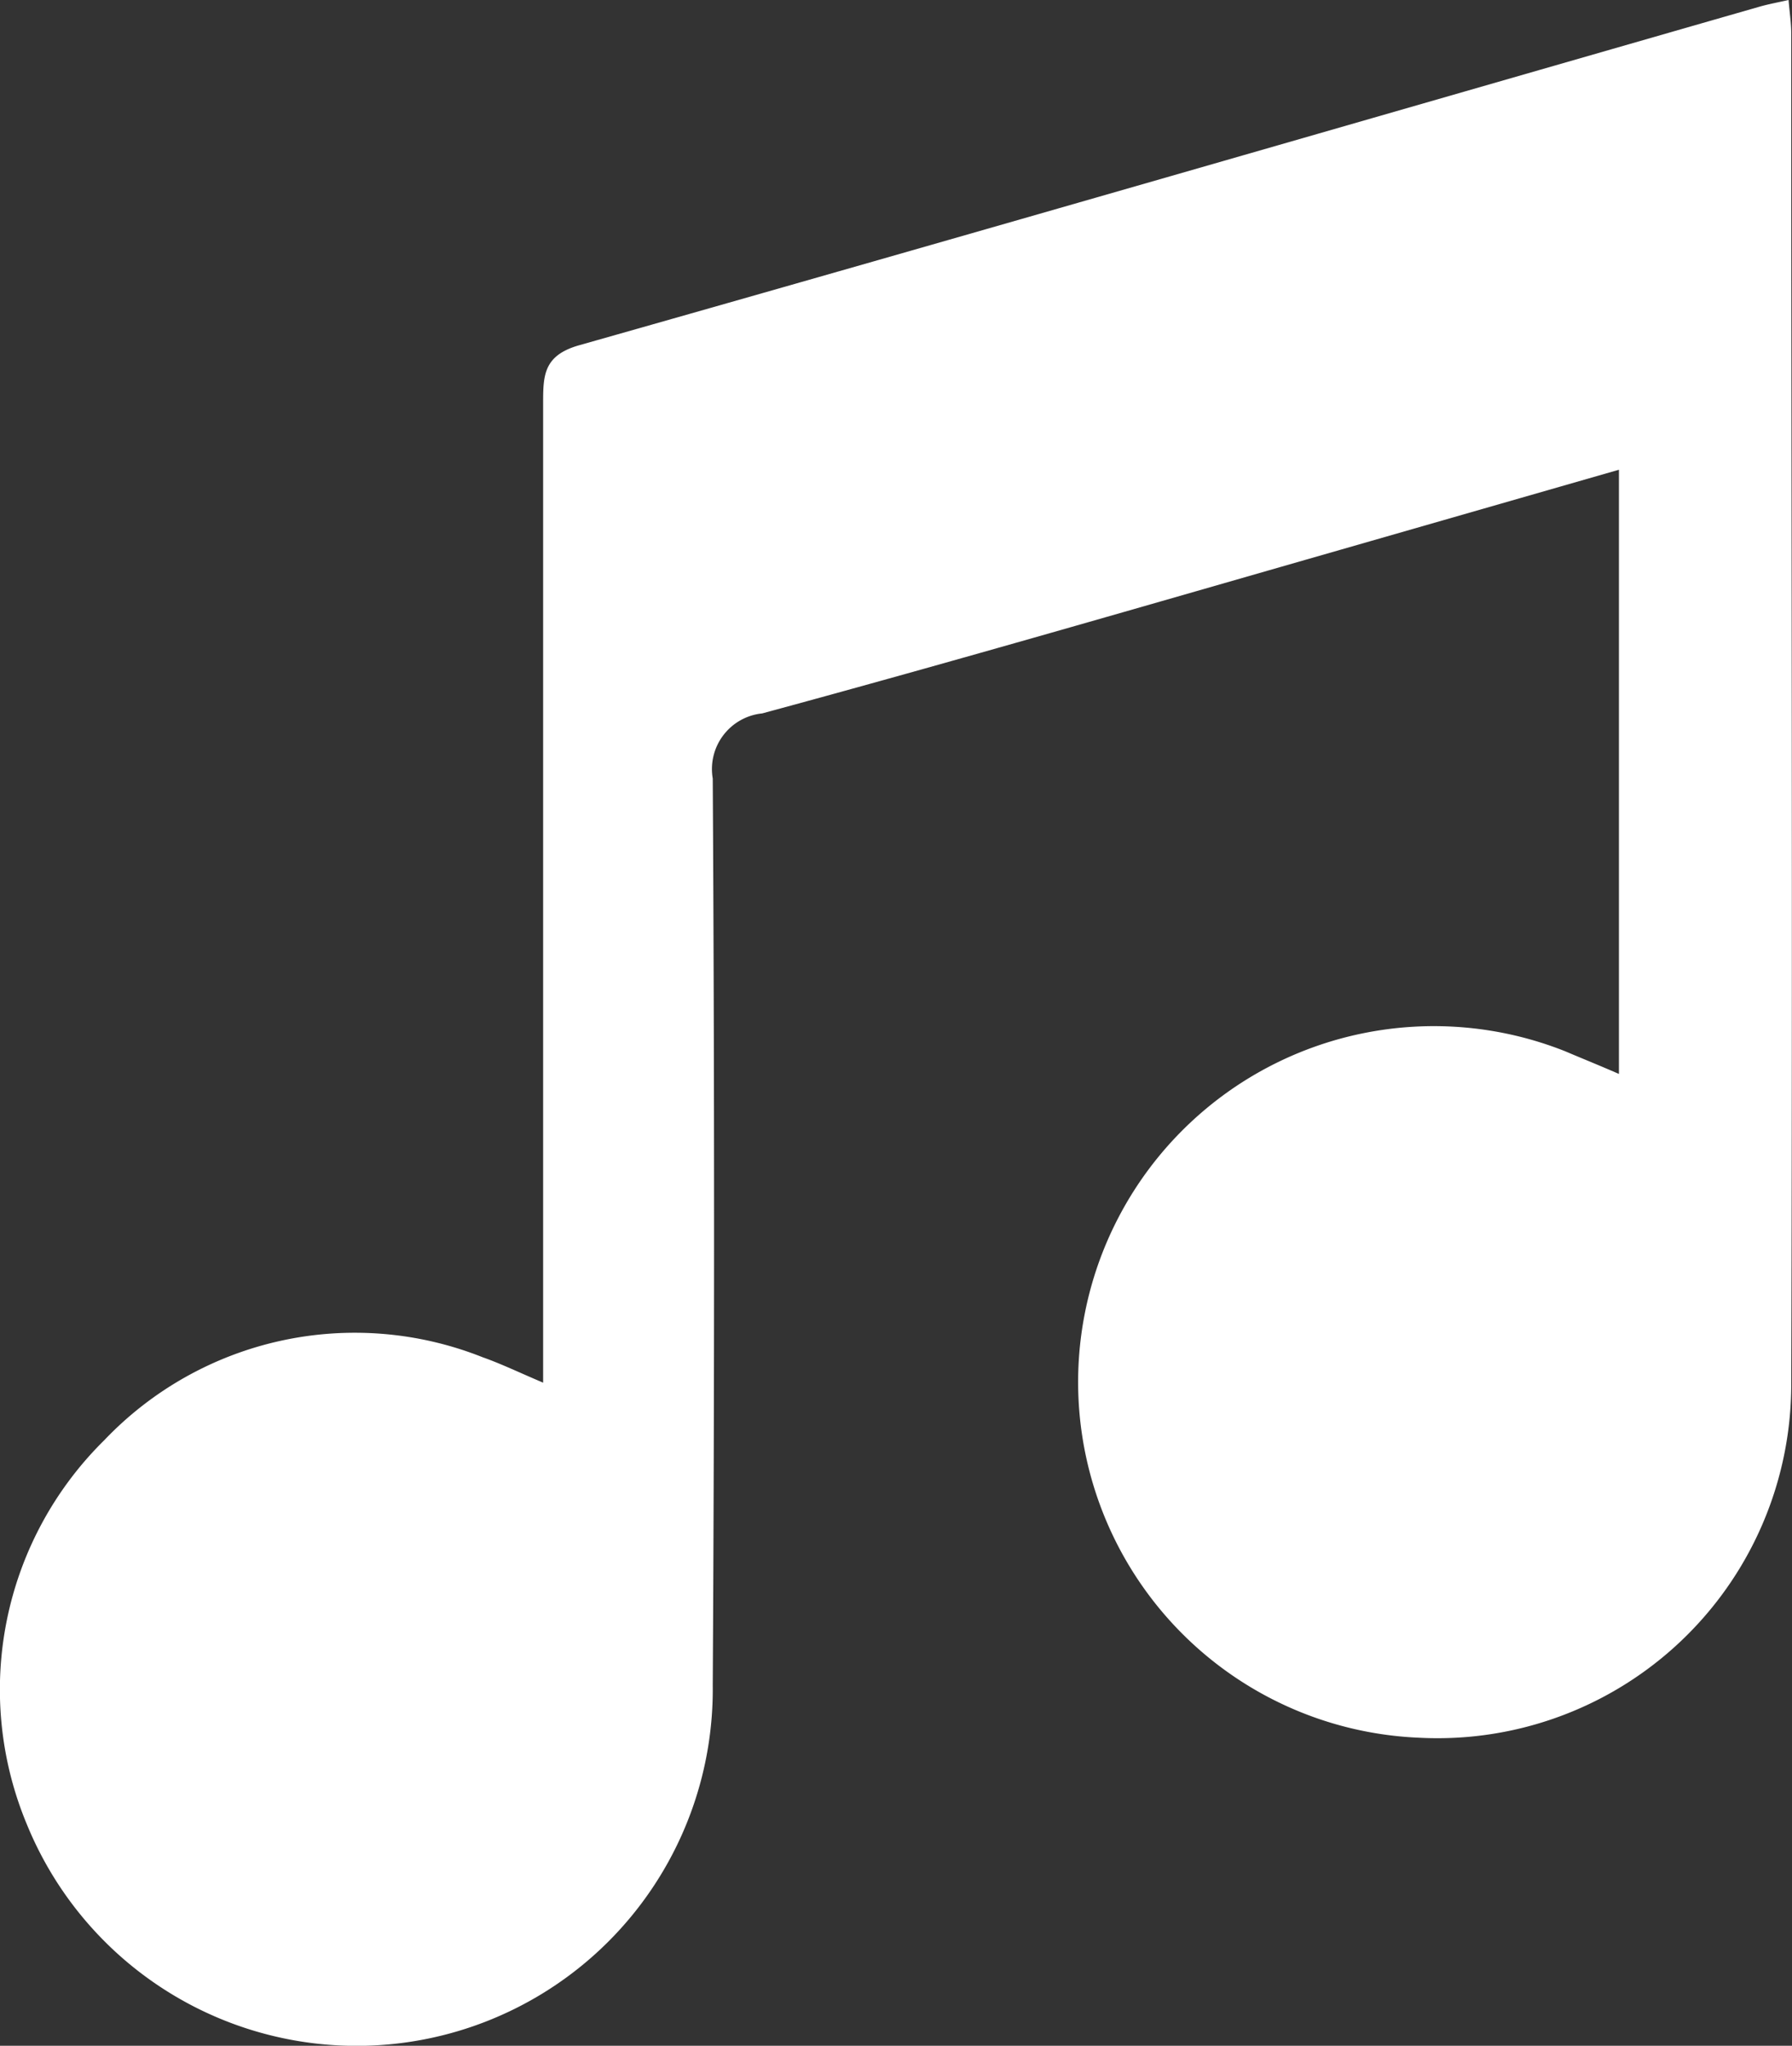 <?xml version="1.0" encoding="UTF-8"?>
<svg xmlns="http://www.w3.org/2000/svg" width="60.563" height="69.107" viewBox="0 0 60.563 69.107">
  <rect x="0" y="0" width="60.563" height="69.107" fill="#333333" stroke="none"/>
  <defs>
    <style>
      .cls-1 {
        fill: #fff;
      }
    </style>
  </defs>
  <path id="noun-music-1007079-FFFFFF" class="cls-1" d="M129.107,36.277V15.867l-9.4,2.7c-6.513,1.867-13.019,3.761-19.553,5.531a1.89,1.89,0,0,0-1.673,2.2q.09,15.315,0,30.636h0a12.038,12.038,0,0,1-23.177,4.7,11.823,11.823,0,0,1,2.614-12.985,11.691,11.691,0,0,1,12.791-2.8c.608.214,1.2.5,2.04.857V13.634c0-.933,0-1.625,1.21-1.97C107.286,7.888,120.581,4.037,133.9.213c.277-.076.567-.131.94-.214.035.429.09.774.09,1.113,0,15.259.048,30.519,0,45.771A11.955,11.955,0,0,1,122.351,58.7h0a12.024,12.024,0,1,1,4.937-23.19c.533.228,1.072.442,1.819.767Z" transform="translate(-74.393 0.001)"></path>
</svg>
